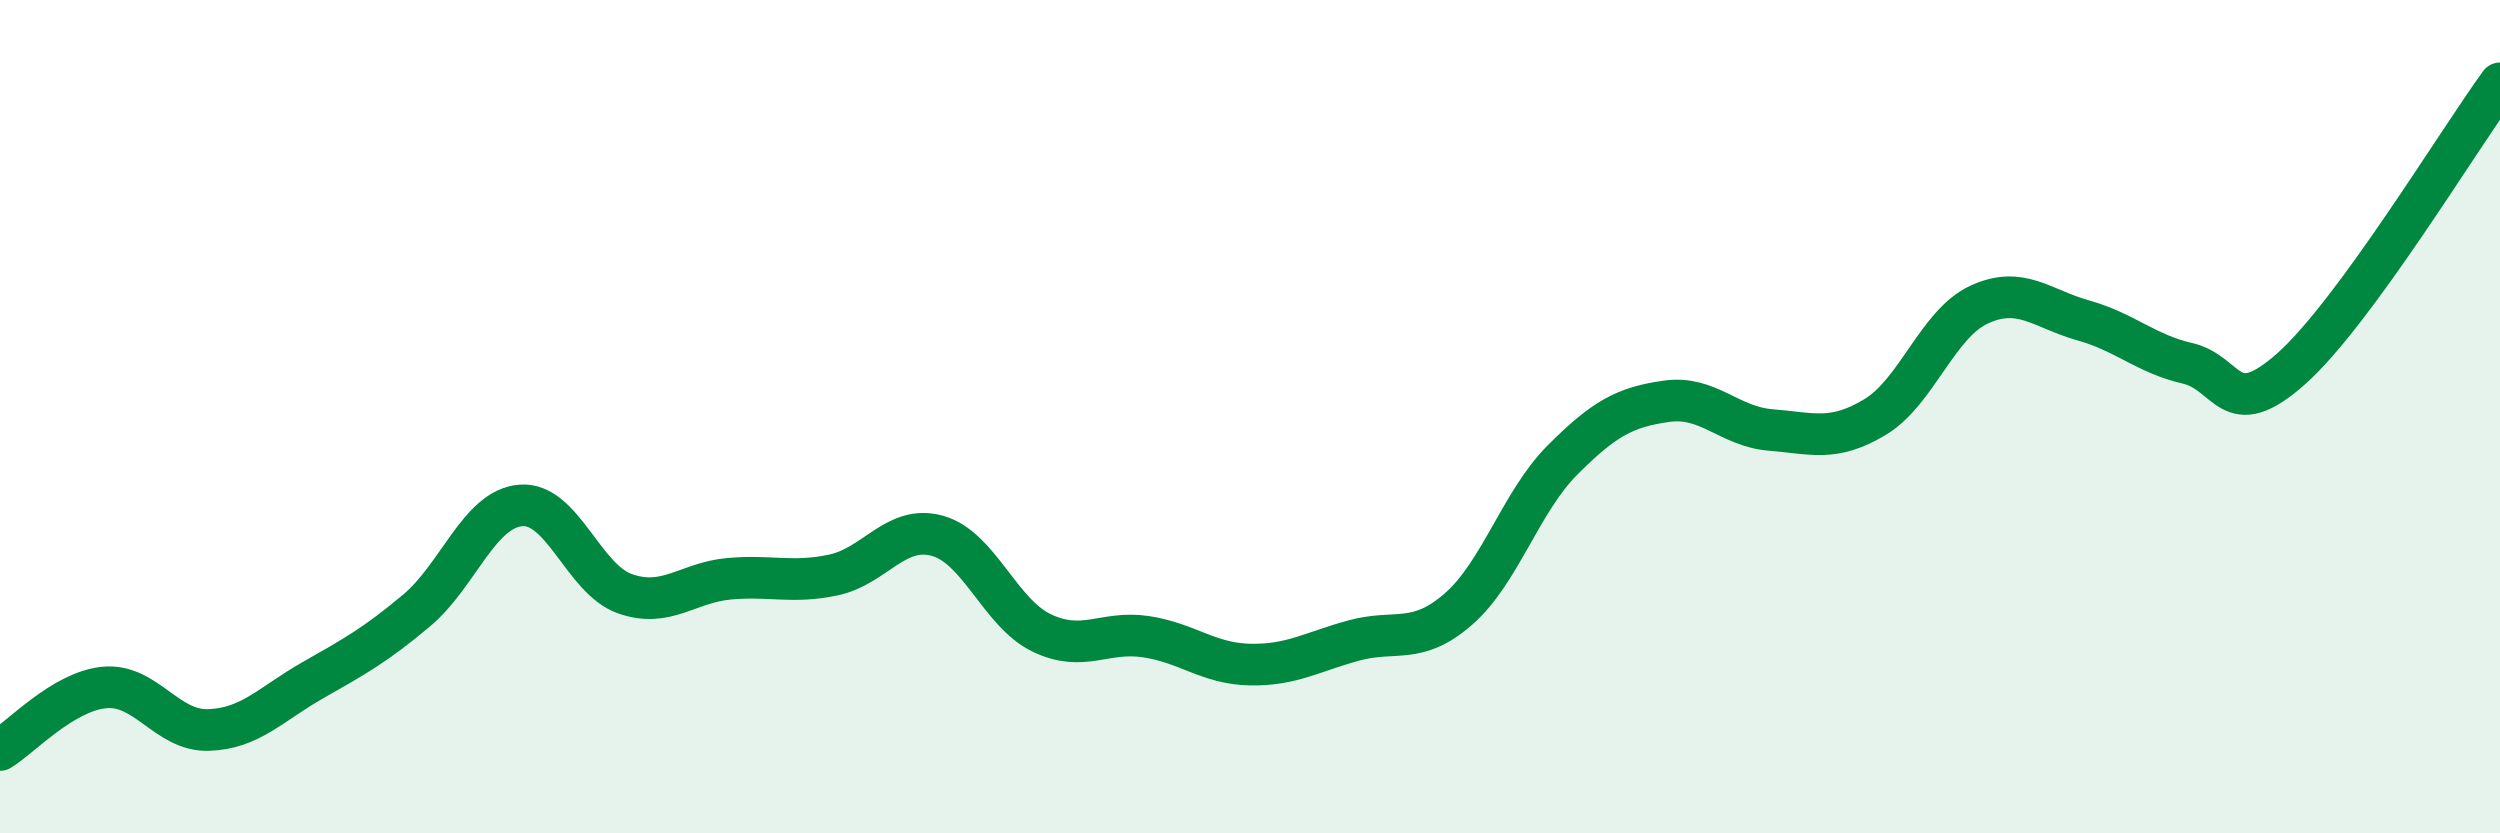 
    <svg width="60" height="20" viewBox="0 0 60 20" xmlns="http://www.w3.org/2000/svg">
      <path
        d="M 0,18 C 0.5,17.7 1.5,16.6 2.5,16.5 C 3.5,16.4 4,17.55 5,17.52 C 6,17.49 6.5,16.9 7.5,16.33 C 8.5,15.76 9,15.49 10,14.65 C 11,13.81 11.5,12.21 12.5,12.13 C 13.5,12.05 14,13.9 15,14.25 C 16,14.6 16.5,13.98 17.5,13.89 C 18.5,13.8 19,14.01 20,13.8 C 21,13.59 21.5,12.58 22.5,12.86 C 23.5,13.14 24,14.71 25,15.19 C 26,15.67 26.5,15.13 27.5,15.28 C 28.5,15.43 29,15.93 30,15.95 C 31,15.97 31.5,15.64 32.5,15.37 C 33.5,15.1 34,15.49 35,14.62 C 36,13.75 36.5,12.04 37.5,11.04 C 38.5,10.04 39,9.77 40,9.63 C 41,9.49 41.5,10.24 42.5,10.32 C 43.5,10.4 44,10.61 45,10.01 C 46,9.41 46.5,7.77 47.5,7.31 C 48.5,6.85 49,7.41 50,7.69 C 51,7.97 51.5,8.49 52.5,8.72 C 53.5,8.95 53.5,10.18 55,8.84 C 56.5,7.5 59,3.37 60,2L60 20L0 20Z"
        fill="#008740"
        opacity="0.1"
        stroke-linecap="round"
        stroke-linejoin="round"
      />
      <path
        d="M 0,18 C 0.5,17.7 1.5,16.6 2.5,16.5 C 3.5,16.4 4,17.55 5,17.52 C 6,17.49 6.5,16.9 7.5,16.33 C 8.5,15.76 9,15.49 10,14.65 C 11,13.81 11.5,12.21 12.5,12.13 C 13.5,12.05 14,13.9 15,14.25 C 16,14.6 16.5,13.98 17.5,13.89 C 18.5,13.8 19,14.01 20,13.8 C 21,13.59 21.5,12.58 22.5,12.86 C 23.5,13.14 24,14.71 25,15.19 C 26,15.67 26.5,15.13 27.5,15.28 C 28.5,15.43 29,15.93 30,15.95 C 31,15.97 31.5,15.64 32.5,15.37 C 33.5,15.1 34,15.49 35,14.62 C 36,13.75 36.5,12.04 37.5,11.04 C 38.5,10.04 39,9.77 40,9.63 C 41,9.49 41.5,10.24 42.5,10.32 C 43.5,10.4 44,10.61 45,10.01 C 46,9.41 46.5,7.77 47.5,7.31 C 48.5,6.85 49,7.41 50,7.69 C 51,7.97 51.5,8.49 52.5,8.72 C 53.5,8.95 53.5,10.18 55,8.84 C 56.5,7.5 59,3.37 60,2"
        stroke="#008740"
        stroke-width="1"
        fill="none"
        stroke-linecap="round"
        stroke-linejoin="round"
      />
    </svg>
  